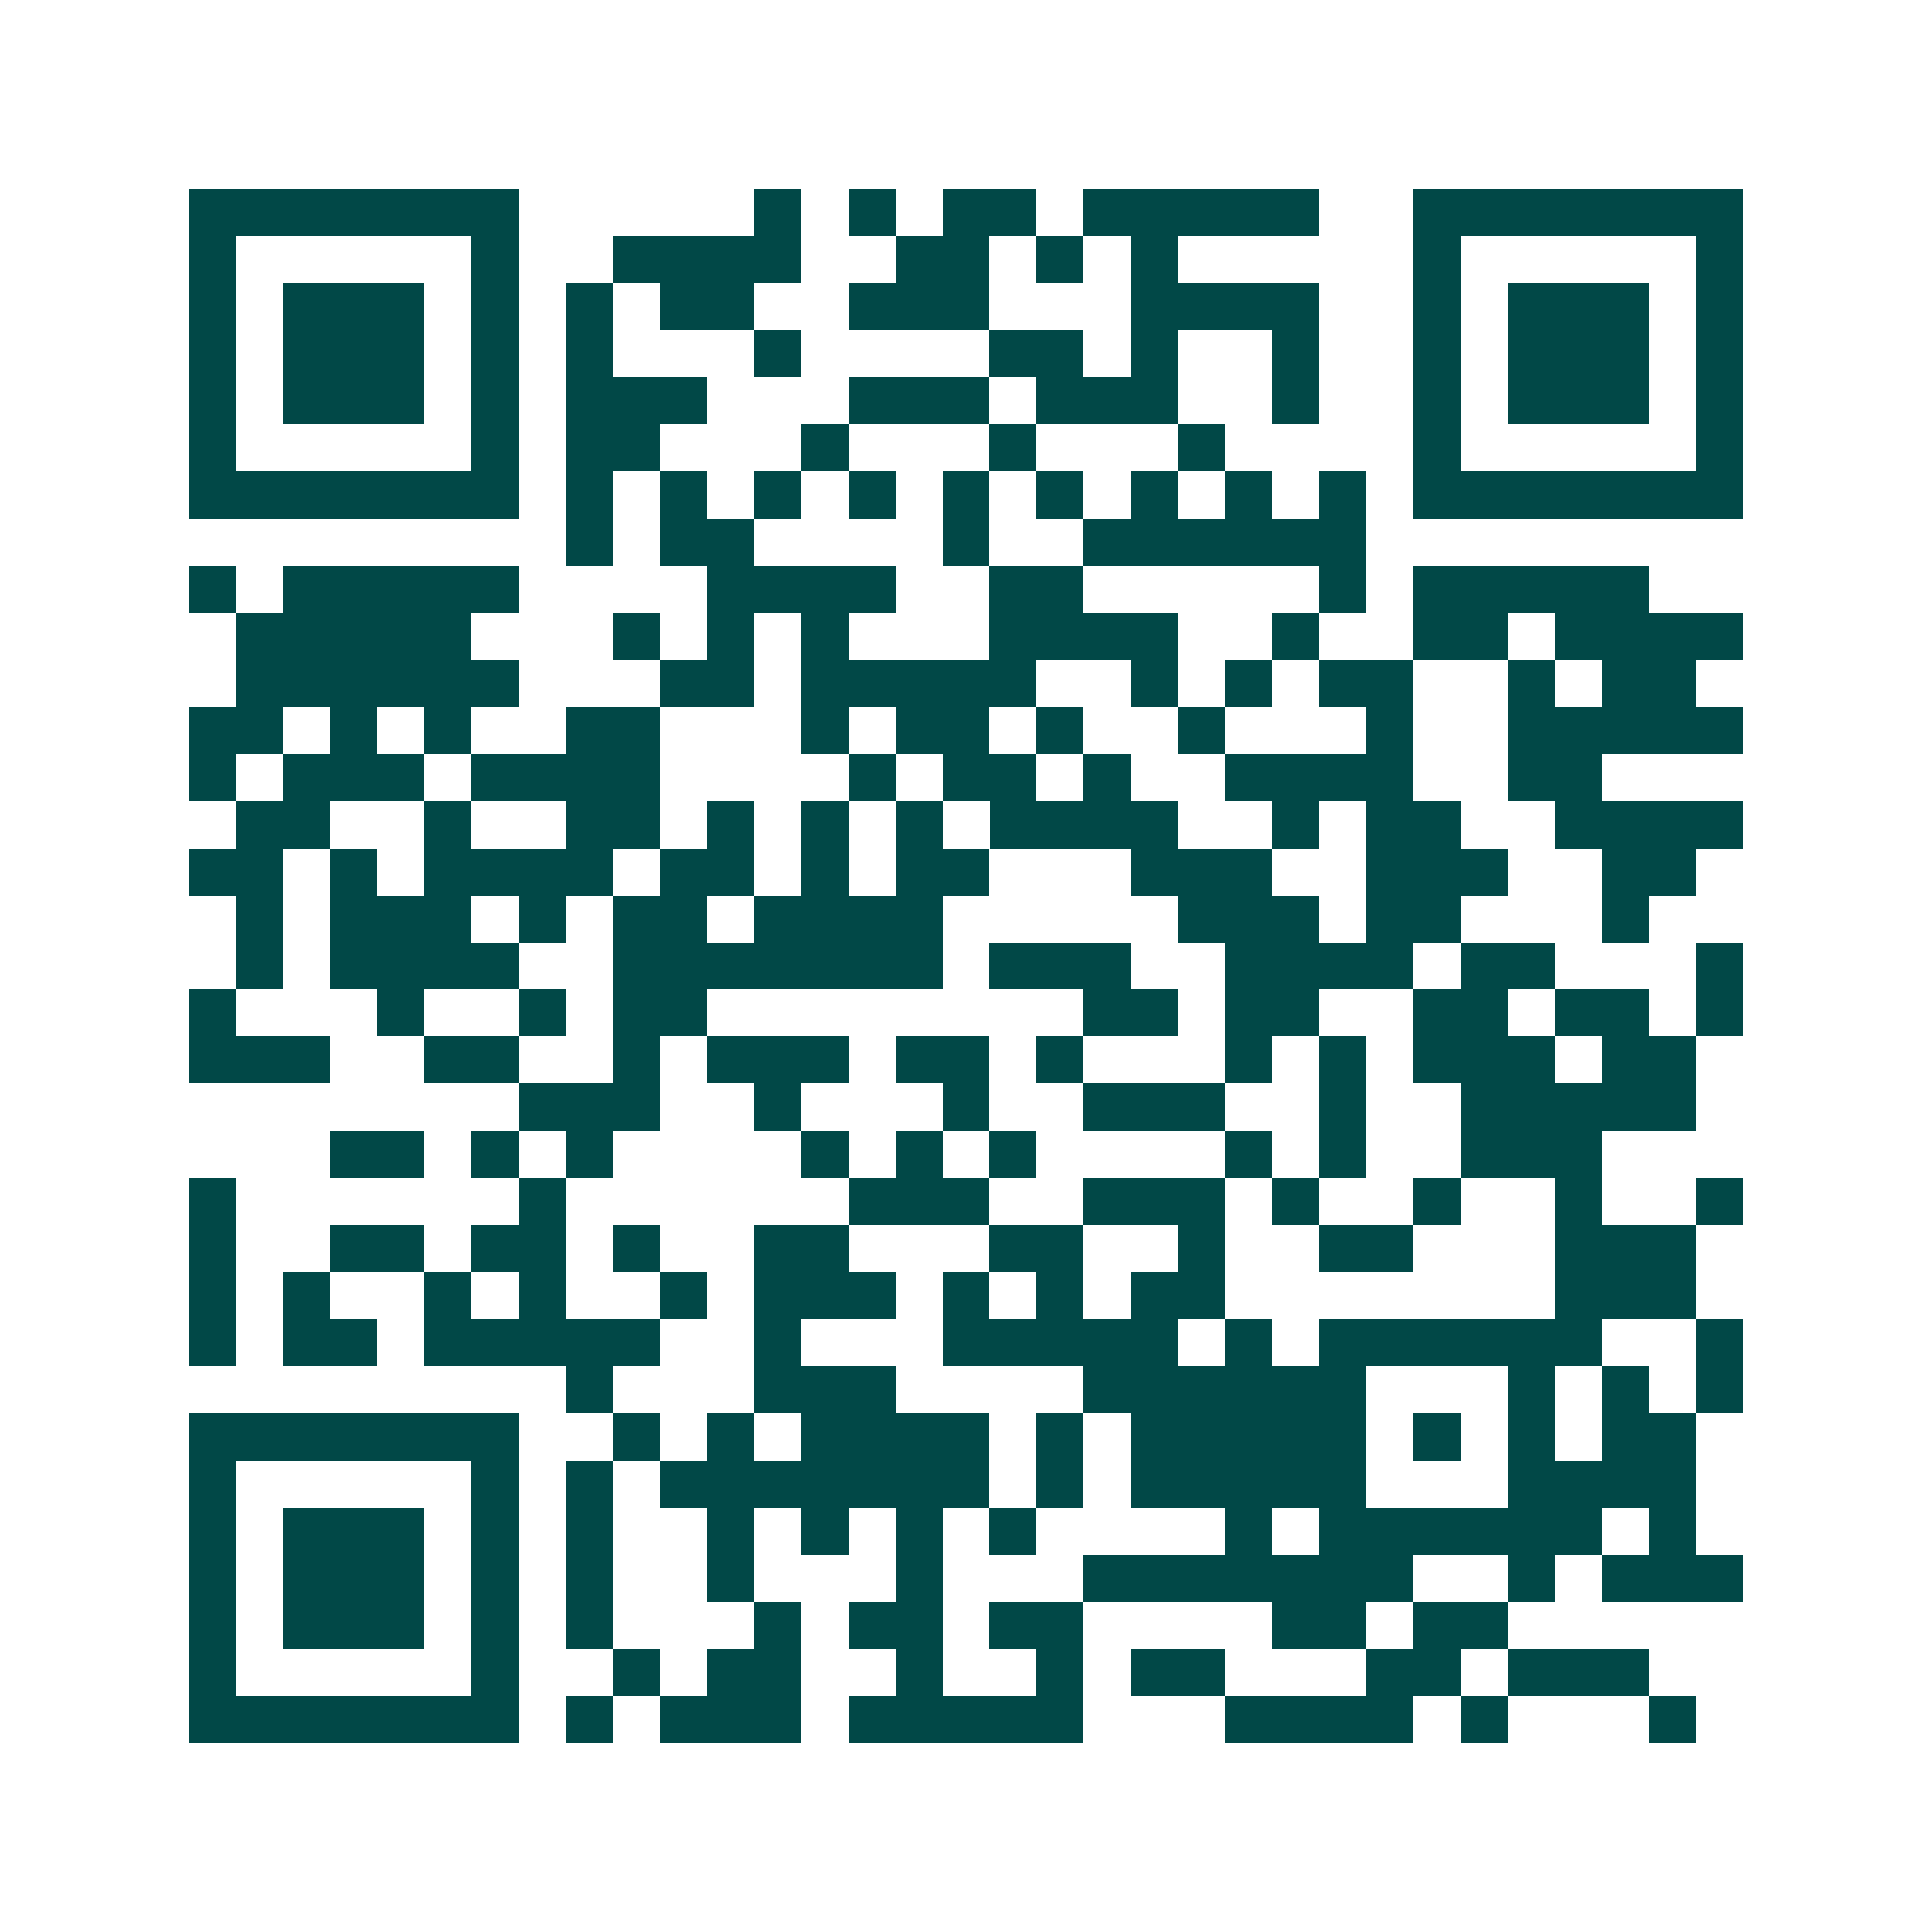 <svg xmlns="http://www.w3.org/2000/svg" width="200" height="200" viewBox="0 0 41 41" shape-rendering="crispEdges"><path fill="#ffffff" d="M0 0h41v41H0z"/><path stroke="#014847" d="M4 4.5h7m5 0h1m1 0h1m1 0h2m1 0h5m2 0h7M4 5.5h1m5 0h1m2 0h4m2 0h2m1 0h1m1 0h1m5 0h1m5 0h1M4 6.5h1m1 0h3m1 0h1m1 0h1m1 0h2m2 0h3m3 0h4m2 0h1m1 0h3m1 0h1M4 7.5h1m1 0h3m1 0h1m1 0h1m3 0h1m4 0h2m1 0h1m2 0h1m2 0h1m1 0h3m1 0h1M4 8.5h1m1 0h3m1 0h1m1 0h3m3 0h3m1 0h3m2 0h1m2 0h1m1 0h3m1 0h1M4 9.5h1m5 0h1m1 0h2m3 0h1m3 0h1m3 0h1m4 0h1m5 0h1M4 10.5h7m1 0h1m1 0h1m1 0h1m1 0h1m1 0h1m1 0h1m1 0h1m1 0h1m1 0h1m1 0h7M12 11.5h1m1 0h2m4 0h1m2 0h6M4 12.5h1m1 0h5m4 0h4m2 0h2m5 0h1m1 0h5M5 13.5h5m3 0h1m1 0h1m1 0h1m3 0h4m2 0h1m2 0h2m1 0h4M5 14.5h6m3 0h2m1 0h5m2 0h1m1 0h1m1 0h2m2 0h1m1 0h2M4 15.5h2m1 0h1m1 0h1m2 0h2m3 0h1m1 0h2m1 0h1m2 0h1m3 0h1m2 0h5M4 16.5h1m1 0h3m1 0h4m4 0h1m1 0h2m1 0h1m2 0h4m2 0h2M5 17.5h2m2 0h1m2 0h2m1 0h1m1 0h1m1 0h1m1 0h4m2 0h1m1 0h2m2 0h4M4 18.5h2m1 0h1m1 0h4m1 0h2m1 0h1m1 0h2m3 0h3m2 0h3m2 0h2M5 19.5h1m1 0h3m1 0h1m1 0h2m1 0h4m5 0h3m1 0h2m3 0h1M5 20.5h1m1 0h4m2 0h7m1 0h3m2 0h4m1 0h2m3 0h1M4 21.5h1m3 0h1m2 0h1m1 0h2m8 0h2m1 0h2m2 0h2m1 0h2m1 0h1M4 22.5h3m2 0h2m2 0h1m1 0h3m1 0h2m1 0h1m3 0h1m1 0h1m1 0h3m1 0h2M11 23.5h3m2 0h1m3 0h1m2 0h3m2 0h1m2 0h5M7 24.5h2m1 0h1m1 0h1m4 0h1m1 0h1m1 0h1m4 0h1m1 0h1m2 0h3M4 25.5h1m6 0h1m6 0h3m2 0h3m1 0h1m2 0h1m2 0h1m2 0h1M4 26.5h1m2 0h2m1 0h2m1 0h1m2 0h2m3 0h2m2 0h1m2 0h2m3 0h3M4 27.5h1m1 0h1m2 0h1m1 0h1m2 0h1m1 0h3m1 0h1m1 0h1m1 0h2m7 0h3M4 28.5h1m1 0h2m1 0h5m2 0h1m3 0h5m1 0h1m1 0h6m2 0h1M12 29.5h1m3 0h3m4 0h6m3 0h1m1 0h1m1 0h1M4 30.5h7m2 0h1m1 0h1m1 0h4m1 0h1m1 0h5m1 0h1m1 0h1m1 0h2M4 31.5h1m5 0h1m1 0h1m1 0h7m1 0h1m1 0h5m3 0h4M4 32.5h1m1 0h3m1 0h1m1 0h1m2 0h1m1 0h1m1 0h1m1 0h1m4 0h1m1 0h6m1 0h1M4 33.5h1m1 0h3m1 0h1m1 0h1m2 0h1m3 0h1m3 0h7m2 0h1m1 0h3M4 34.5h1m1 0h3m1 0h1m1 0h1m3 0h1m1 0h2m1 0h2m4 0h2m1 0h2M4 35.5h1m5 0h1m2 0h1m1 0h2m2 0h1m2 0h1m1 0h2m3 0h2m1 0h3M4 36.5h7m1 0h1m1 0h3m1 0h5m3 0h4m1 0h1m3 0h1"/></svg>
